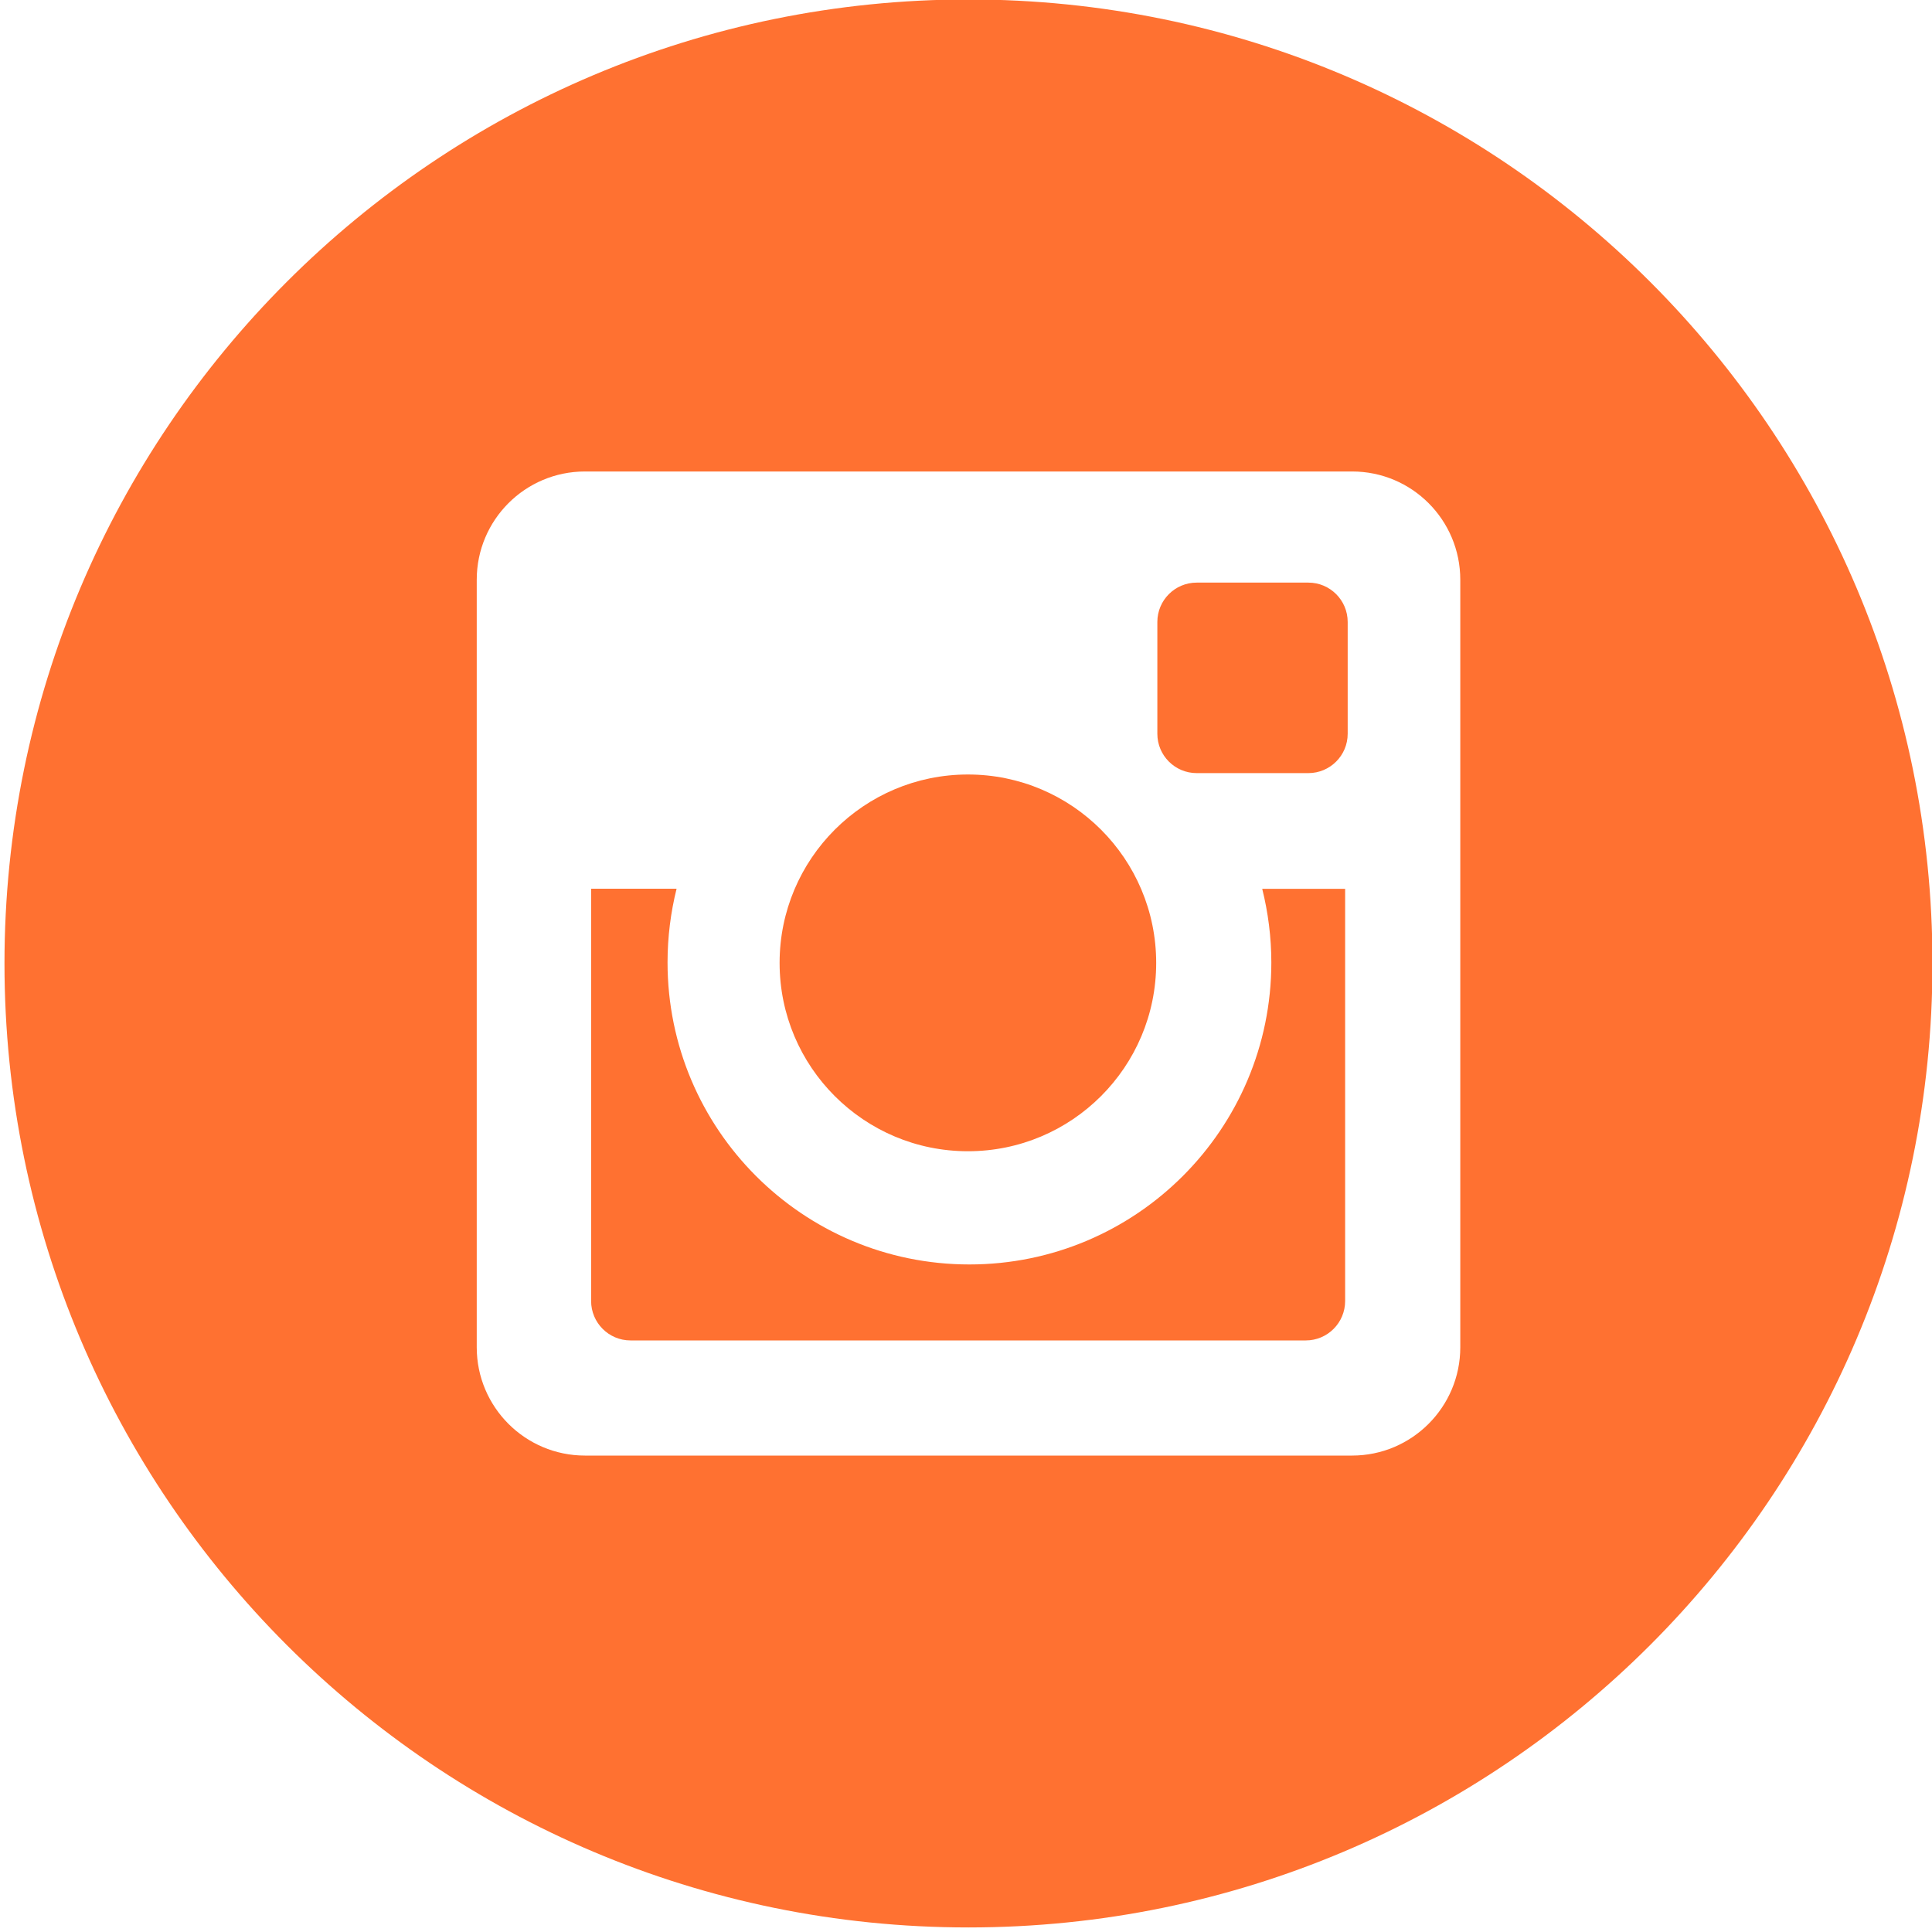 <?xml version="1.0" encoding="UTF-8"?> <svg xmlns="http://www.w3.org/2000/svg" width="25" height="25" viewBox="0 0 25 25" fill="none"> <g clip-path="url(#clip0)"> <path d="M12.532 -0.007C19.421 -0.007 25.006 5.578 25.006 12.467C25.006 19.356 19.421 24.941 12.532 24.941C5.643 24.941 0.058 19.356 0.058 12.467C0.058 5.578 5.643 -0.007 12.532 -0.007ZM17.496 6.101H7.569C6.796 6.101 6.169 6.728 6.169 7.502V17.434C6.169 18.207 6.796 18.835 7.569 18.835H17.496C18.269 18.835 18.896 18.207 18.896 17.434V7.502C18.896 6.728 18.27 6.101 17.497 6.101H17.496ZM12.525 10.022C13.871 10.022 14.961 11.114 14.961 12.46C14.961 13.807 13.87 14.897 12.525 14.897C11.179 14.897 10.088 13.806 10.088 12.46C10.088 11.114 11.179 10.022 12.525 10.022H12.525ZM17.406 16.835C17.406 17.116 17.179 17.345 16.897 17.345H8.158C7.877 17.345 7.649 17.116 7.649 16.835V11.5H8.755C8.679 11.805 8.638 12.125 8.638 12.453C8.638 14.612 10.387 16.362 12.544 16.362C14.701 16.362 16.451 14.612 16.451 12.454C16.451 12.126 16.409 11.806 16.333 11.501H17.406V16.836V16.835ZM17.439 9.495C17.439 9.776 17.211 10.004 16.93 10.004H15.485C15.204 10.004 14.976 9.776 14.976 9.495V8.048C14.976 7.767 15.204 7.539 15.485 7.539H16.93C17.211 7.539 17.439 7.767 17.439 8.048V9.495Z" fill="#FF7131"></path> </g> <defs> <clipPath id="clip0"> <rect width="25" height="25" fill="white"></rect> </clipPath> </defs> </svg> 